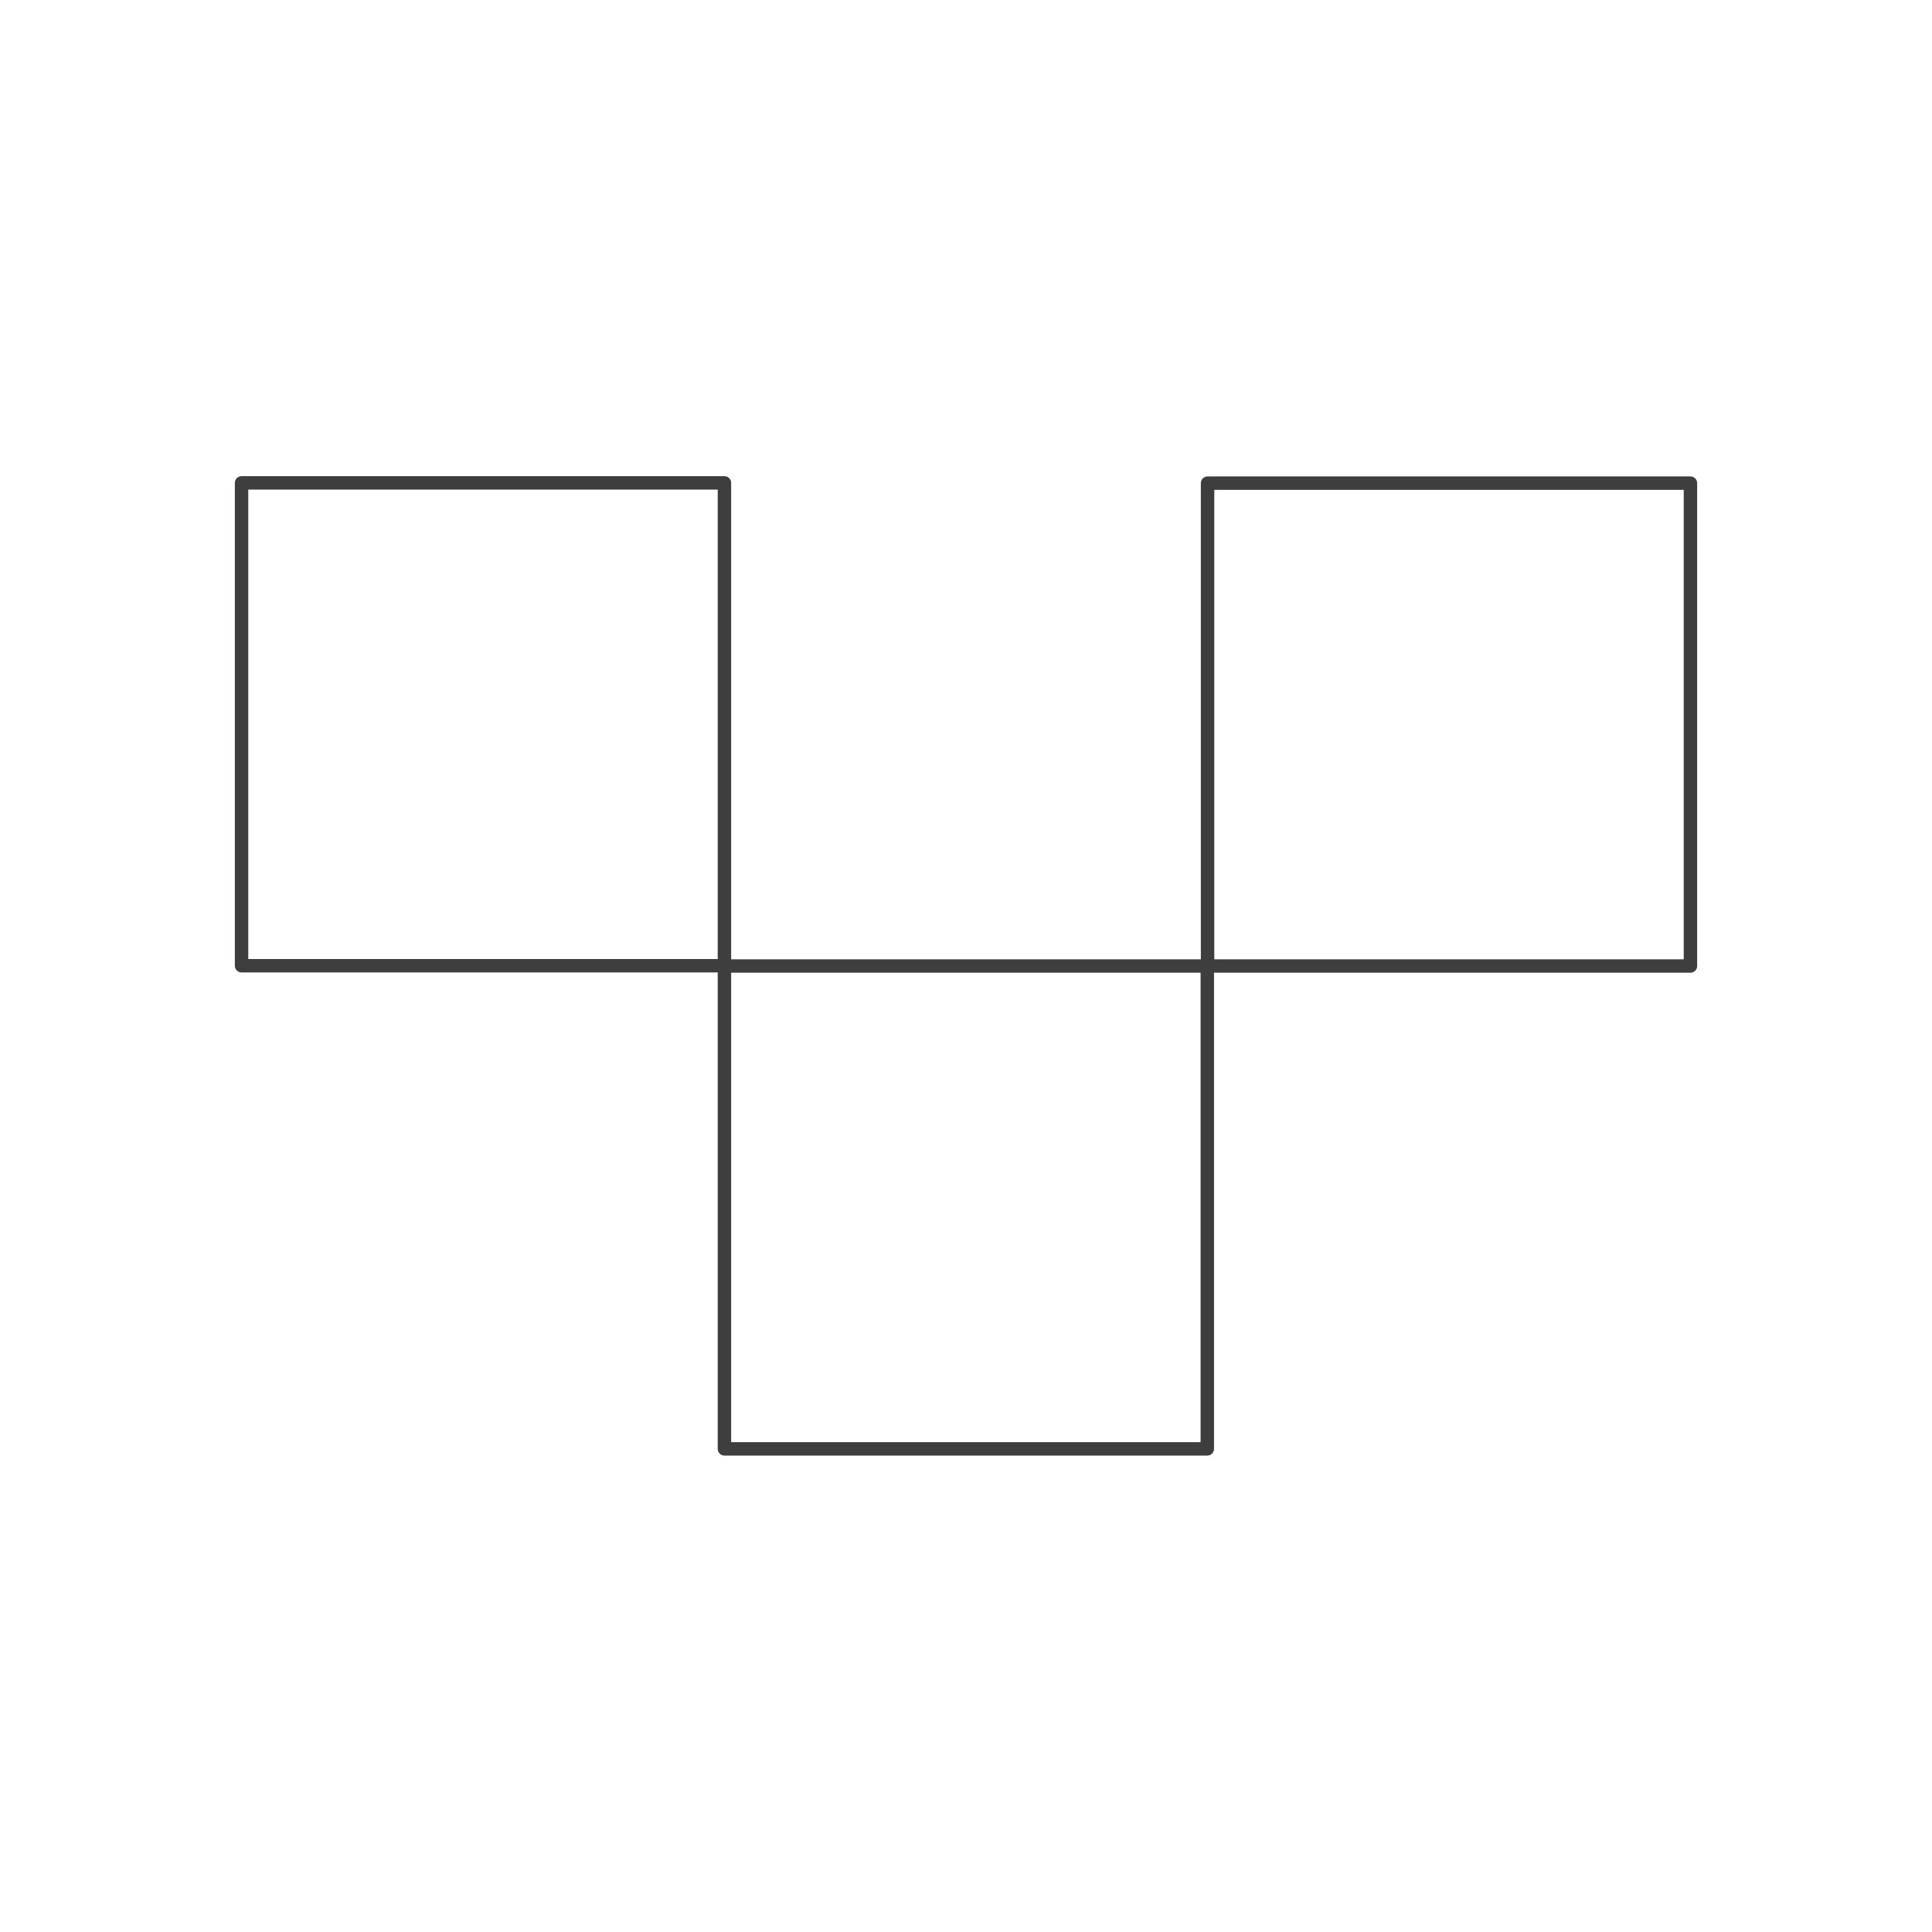 <?xml version="1.0" encoding="UTF-8"?><svg id="Ebene_2" xmlns="http://www.w3.org/2000/svg" viewBox="0 0 71.98 71.98"><g id="Icons"><g id="Service-IOT"><rect width="71.98" height="71.98" style="fill:none;"/><path d="M9,17.99h17.99v17.99H9v-17.99ZM44.99,35.99h17.99v-17.99h-17.99v17.99ZM26.99,53.98h17.99v-17.99h-17.99v17.99Z" style="fill:none; stroke:#3e3e3e; stroke-linecap:round; stroke-linejoin:round; stroke-width:.5px;"/></g></g></svg>